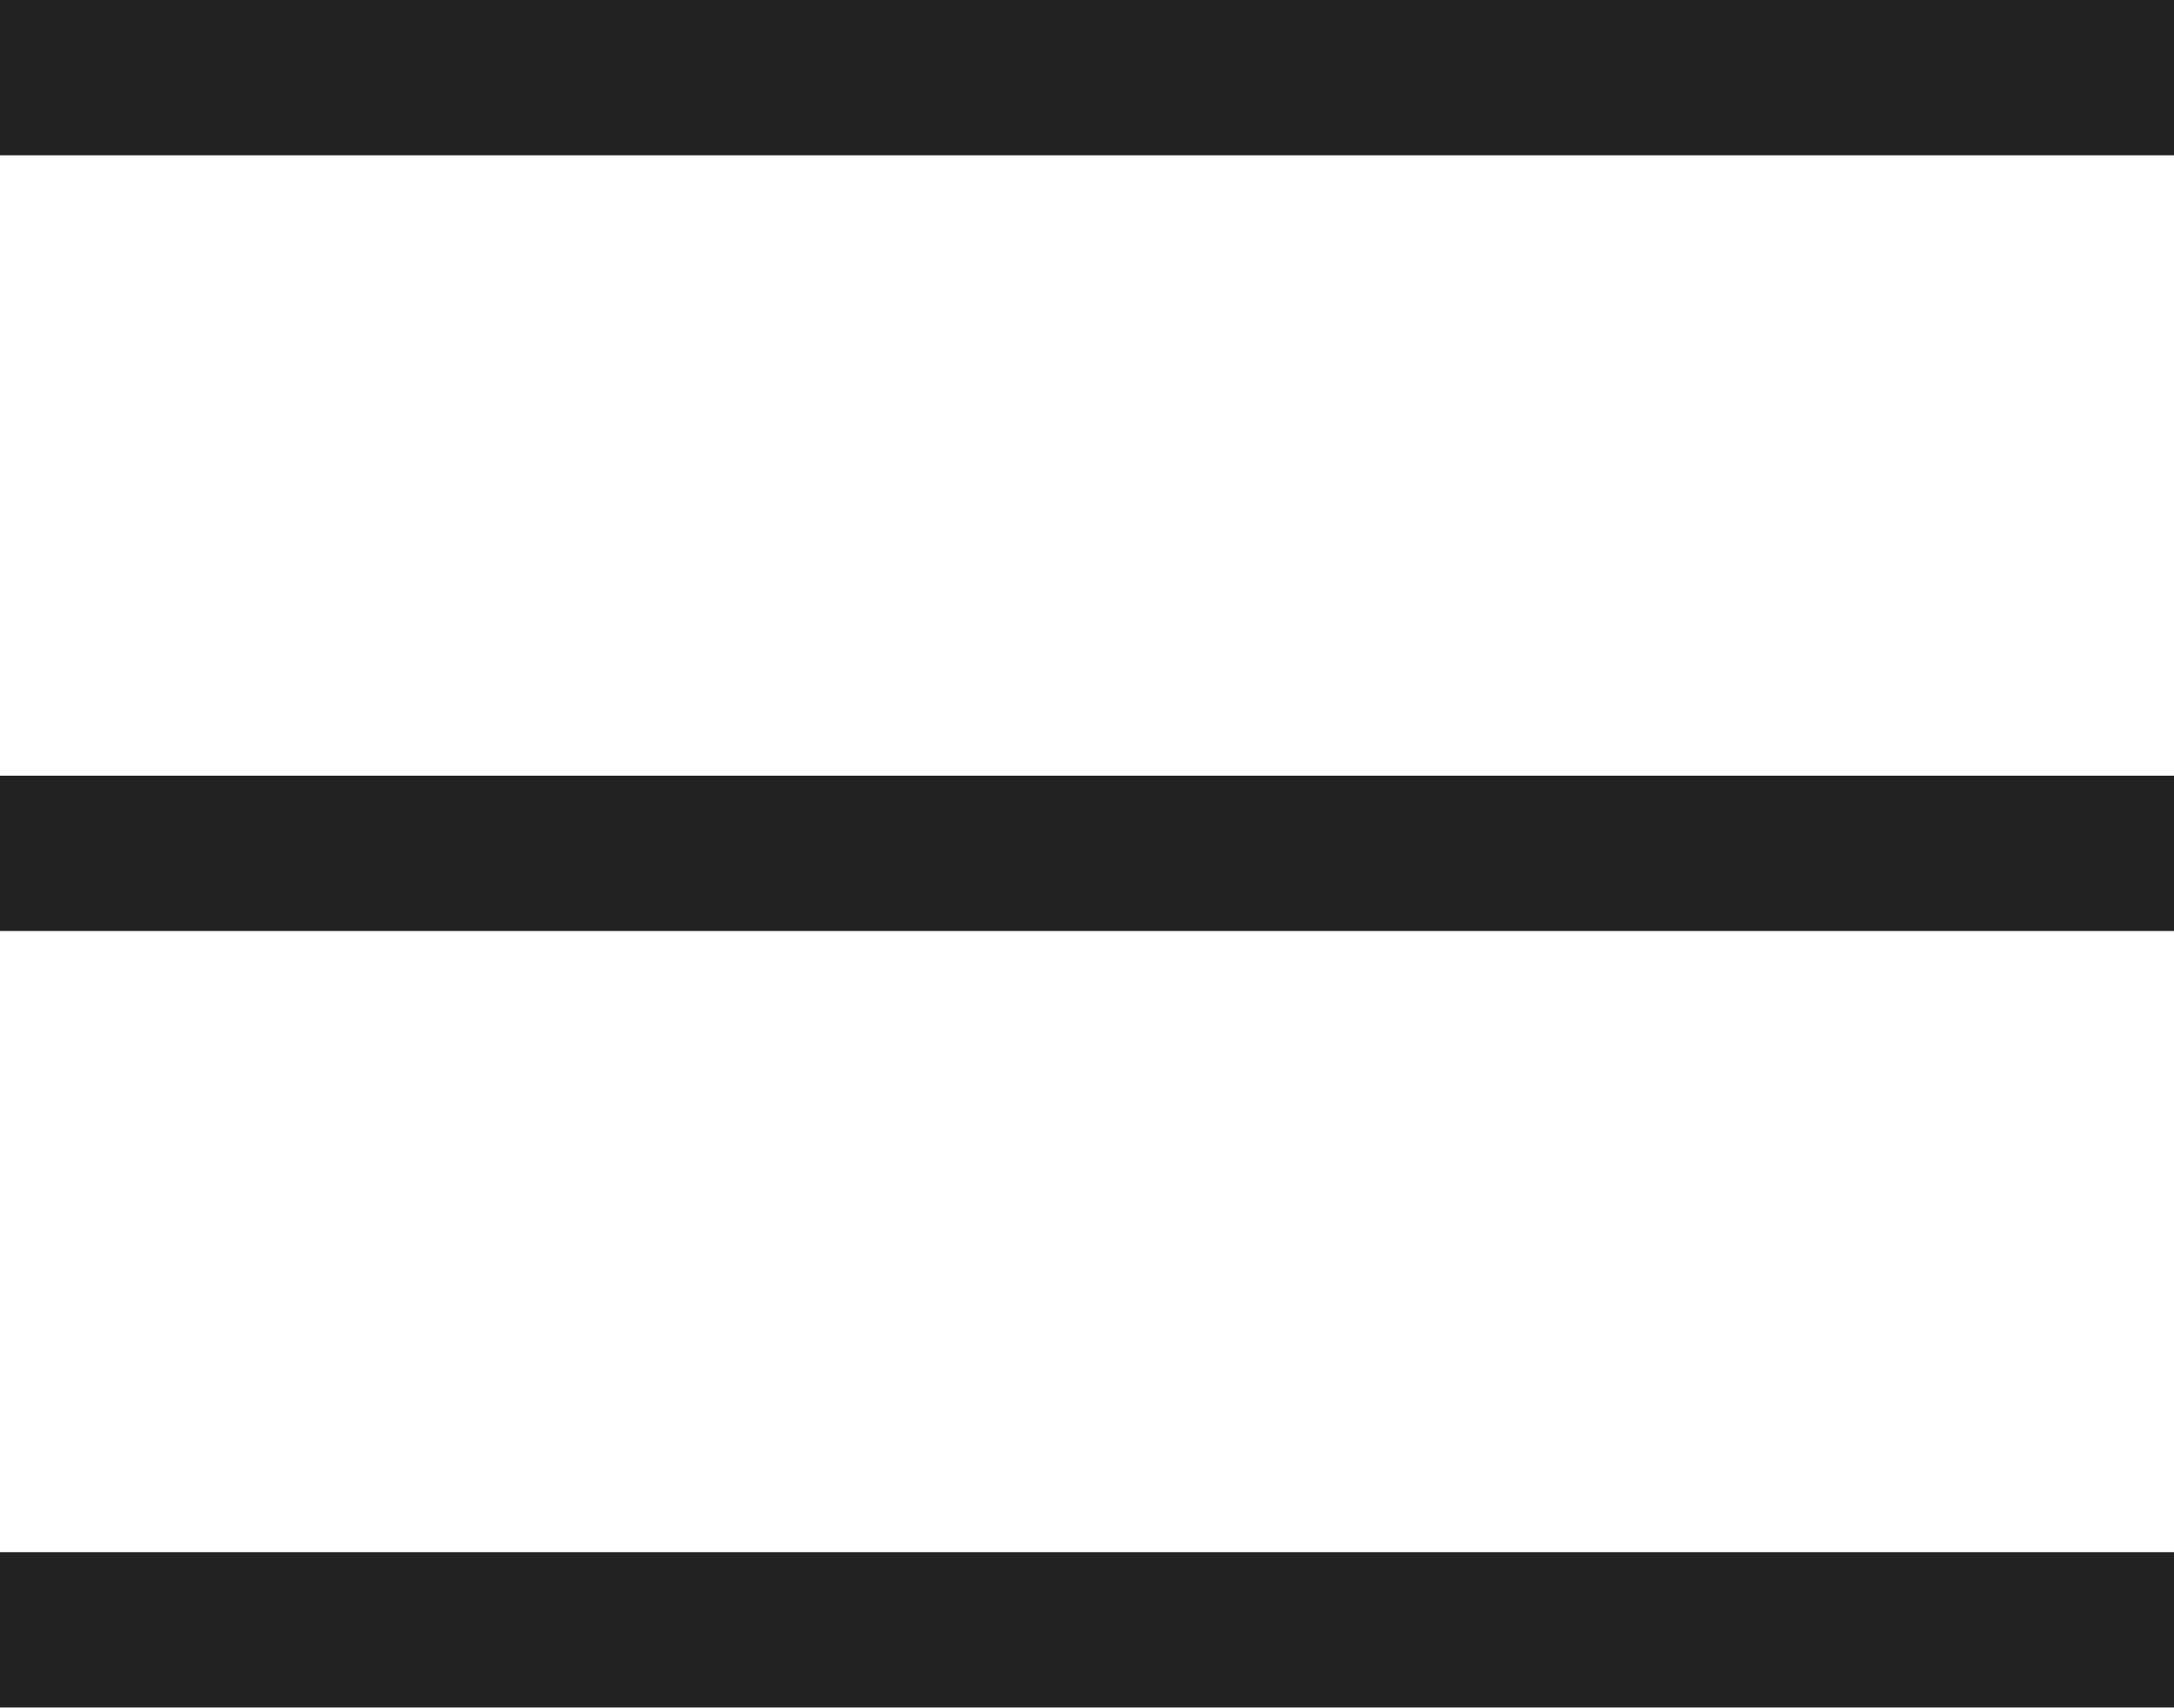 <?xml version="1.0" encoding="UTF-8"?><svg id="_레이어_1" xmlns="http://www.w3.org/2000/svg" viewBox="0 0 28 22"><defs><style>.cls-1{fill:none;stroke:#222;stroke-miterlimit:10;stroke-width:2px;}</style></defs><line class="cls-1" y1="1" x2="28" y2="1"/><line class="cls-1" y1="20.99" x2="28" y2="20.99"/><line class="cls-1" y1="10.99" x2="28" y2="10.99"/></svg>